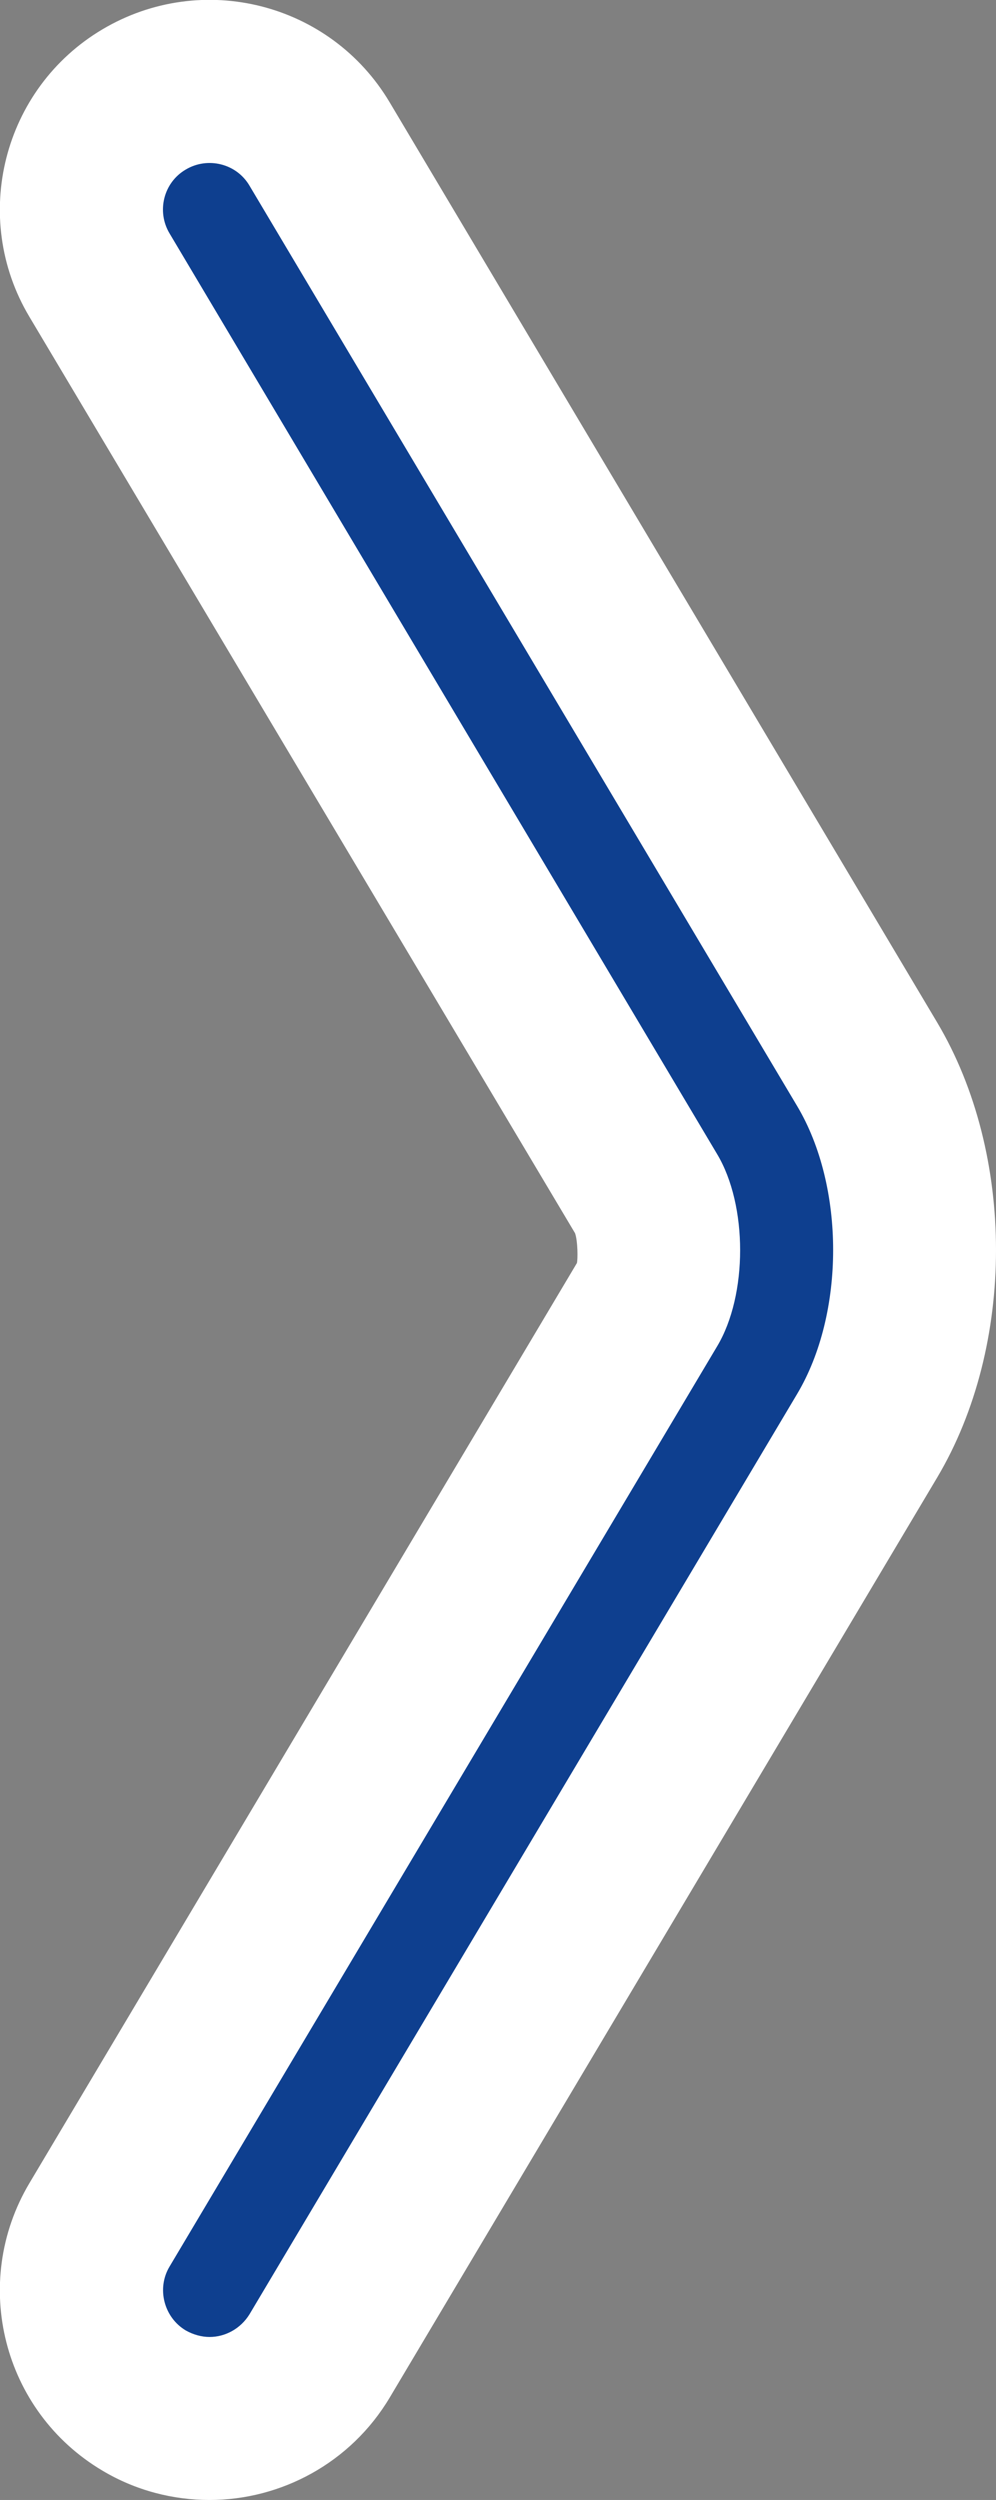<svg xmlns="http://www.w3.org/2000/svg" id="Form" viewBox="0 0 21.39 53.68"><rect x="0" y="0" width="21.39" height="53.68" fill="#808080" stroke="none"/><defs><style>      .cls-1 {        fill: #fff;      }      .cls-2 {        fill: #0e3f8f;      }    </style></defs><path class="cls-1" d="M4.5,53.68c-.78,0-1.58-.2-2.3-.63-2.14-1.27-2.84-4.03-1.57-6.17l11.76-19.76c.02-.08.02-.47-.04-.64L.63,6.8C-.64,4.67.06,1.9,2.2.63,4.34-.64,7.1.06,8.37,2.2l11.76,19.76c1.68,2.83,1.68,6.93,0,9.76l-11.76,19.76c-.84,1.41-2.34,2.2-3.87,2.2Z"></path><path class="cls-2" d="M4.5,50.18c-.17,0-.35-.05-.51-.14-.47-.28-.63-.9-.35-1.37l11.76-19.76c.66-1.1.66-3.03,0-4.13L3.64,5.01c-.28-.47-.13-1.09.35-1.37.47-.28,1.09-.13,1.37.35l11.76,19.76c1.03,1.73,1.03,4.45,0,6.18l-11.76,19.76c-.19.31-.52.49-.86.49Z"></path></svg>